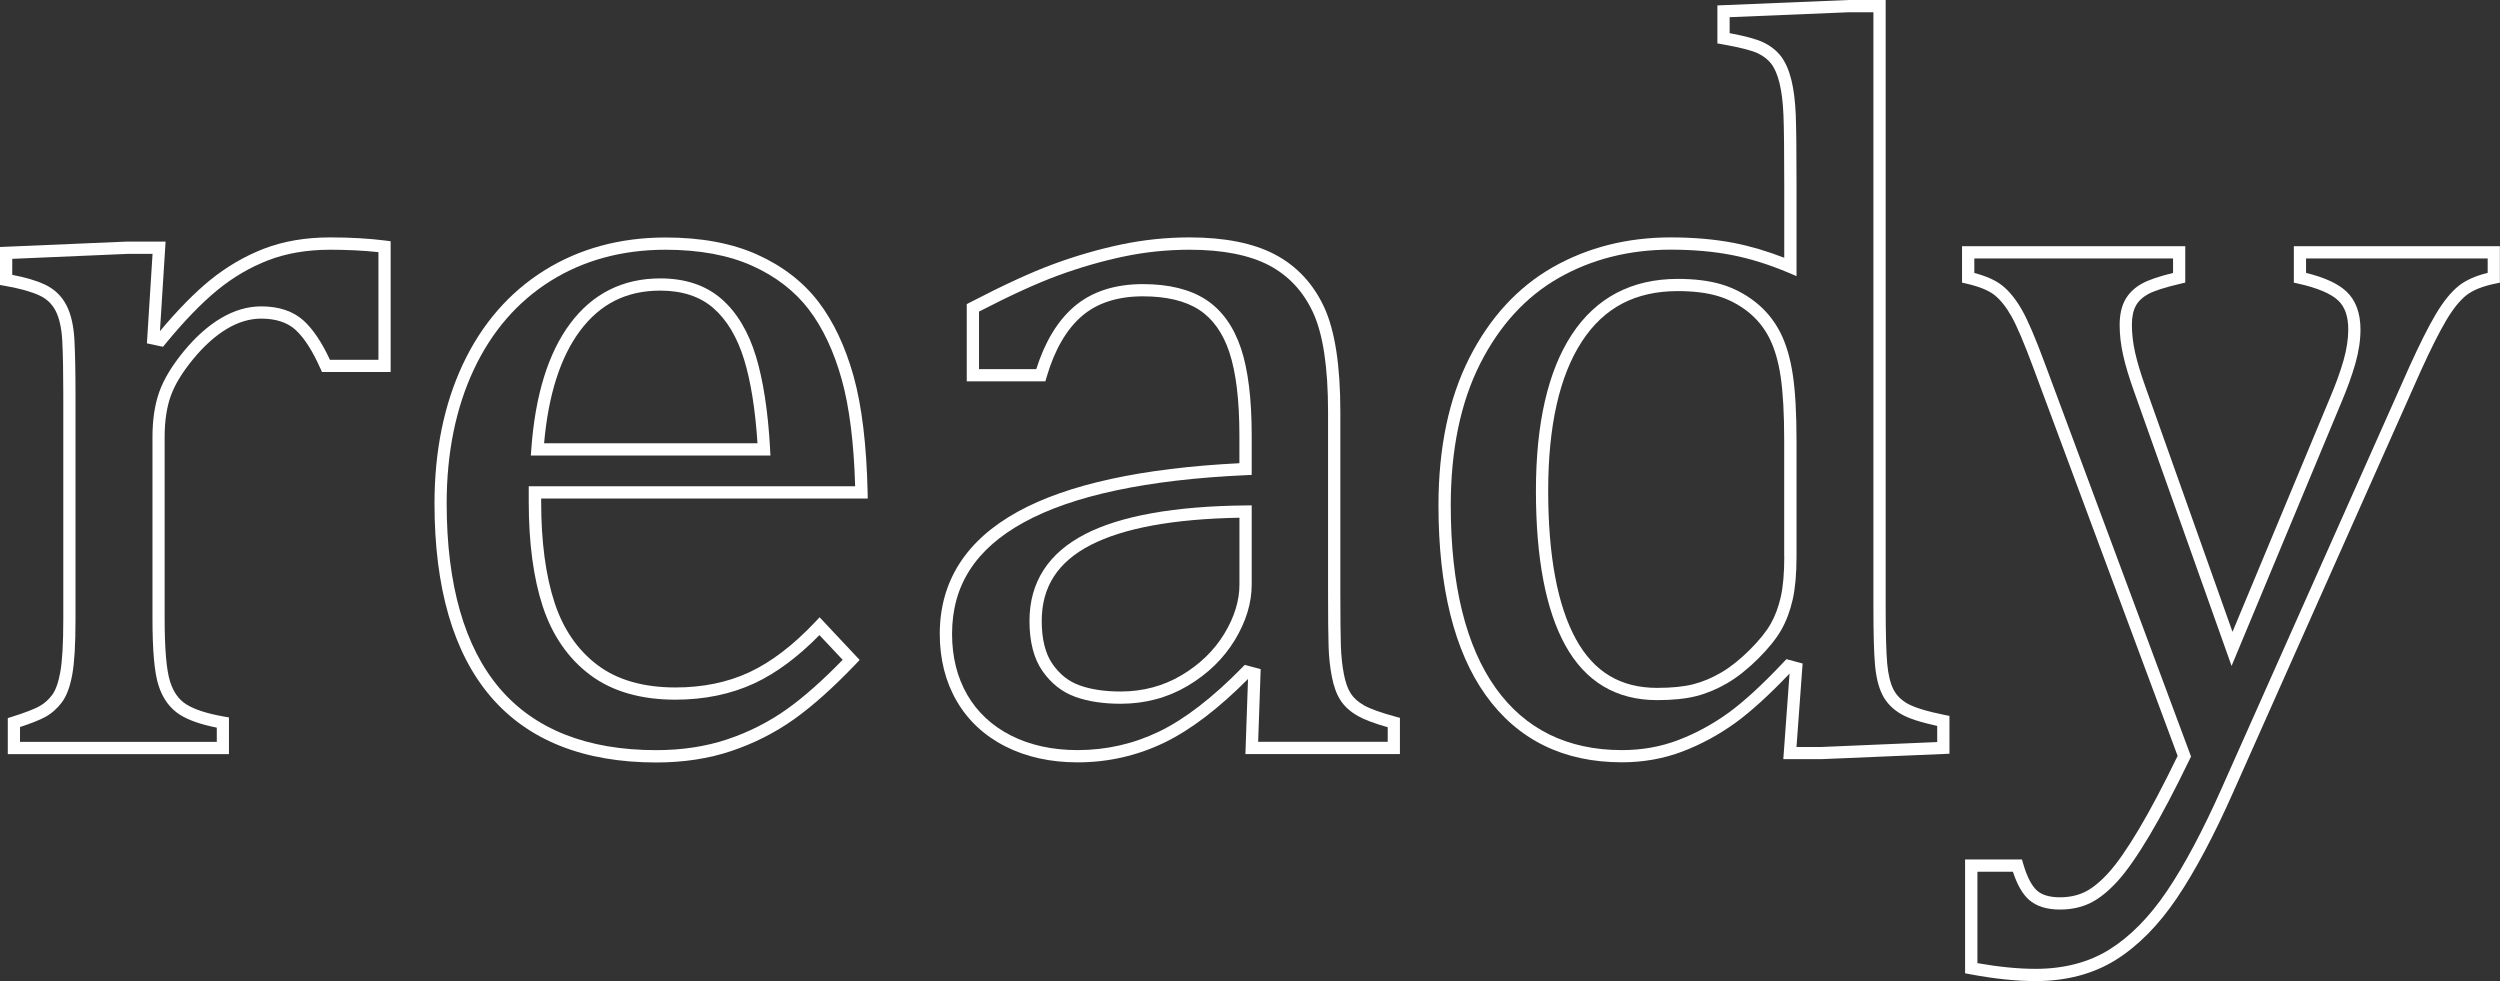 <?xml version="1.0" encoding="UTF-8"?> <svg xmlns="http://www.w3.org/2000/svg" id="Ebene_1" viewBox="0 0 612.25 240.28"><rect x="0" y="0" width="612.25" height="240.28" fill="#333333" stroke="none"/><defs><style>.cls-1{fill:#fff;}</style></defs><path class="cls-1" d="M80.85,58.14c-6,0-11.45.93-16.22,2.77-4.74,1.83-9.21,4.45-13.3,7.79-3.75,3.07-7.84,7.24-12.16,12.4l1.38-21.94h-9.41s-31.14,1.33-31.14,1.33v9.3l1.24.22c3.66.65,6.5,1.44,8.45,2.36,1.78.84,3.07,2.07,3.94,3.77.91,1.79,1.46,4.25,1.62,7.33.17,3.28.25,7.65.25,13v55.35c0,5.81-.25,10.12-.74,12.81-.46,2.55-1.14,4.43-2.01,5.59-.88,1.17-1.94,2.1-3.14,2.76-1.3.71-3.54,1.57-6.65,2.55l-1.05.33v8.82h54.16v-8.98l-1.24-.22c-4.11-.72-7.19-1.72-9.18-2.97-1.87-1.17-3.17-3-4-5.6-.88-2.76-1.33-7.96-1.33-15.48v-44.43c0-3.87.5-7.25,1.5-10.03.99-2.78,2.85-5.83,5.52-9.07,2.67-3.24,5.47-5.73,8.3-7.41,2.75-1.63,5.55-2.46,8.31-2.46,3.57,0,6.4.92,8.39,2.72,2.12,1.93,4.18,5.11,6.11,9.46l.4.89h16.82v-32.02l-1.31-.17c-4.02-.51-8.57-.77-13.52-.77ZM92.68,88.11h-11.88c-1.99-4.29-4.16-7.51-6.43-9.58-2.56-2.32-6.06-3.5-10.4-3.5-3.31,0-6.62.97-9.84,2.88-3.14,1.86-6.2,4.57-9.09,8.08-2.89,3.51-4.92,6.86-6.03,9.97-1.11,3.11-1.67,6.82-1.67,11.04v44.43c0,7.93.48,13.3,1.47,16.39,1.04,3.26,2.81,5.69,5.27,7.23,2.13,1.33,5.08,2.37,9.01,3.15v3.48H4.9v-3.63c2.79-.91,4.8-1.72,6.14-2.44,1.58-.86,2.96-2.07,4.1-3.59,1.17-1.56,2.01-3.8,2.56-6.85.53-2.91.79-7.27.79-13.34v-55.35c0-5.4-.09-9.83-.26-13.15-.18-3.5-.83-6.37-1.94-8.54-1.17-2.28-2.96-4-5.33-5.12-1.98-.93-4.59-1.7-7.96-2.36v-3.92l28.21-1.21h6.15l-1.38,21.91,3.94.84.58-.71c4.57-5.57,8.86-10,12.74-13.18,3.84-3.14,8.03-5.6,12.47-7.31,4.42-1.7,9.51-2.57,15.14-2.57,4.29,0,8.26.2,11.83.59v26.37Z"></path><path class="cls-1" d="M212.51,122.08l-.03-1.53c-.26-11.57-1.41-21.12-3.42-28.36-2.03-7.3-4.94-13.46-8.63-18.28-3.73-4.87-8.77-8.76-14.98-11.56-6.18-2.78-13.73-4.19-22.45-4.19-11.15,0-21.16,2.73-29.74,8.1-8.59,5.38-15.29,13.11-19.92,22.98-4.6,9.8-6.93,21.25-6.93,34.03,0,20.67,4.6,36.56,13.69,47.25,9.14,10.75,22.81,16.21,40.63,16.21,6.65,0,12.83-.94,18.38-2.81,5.54-1.86,10.69-4.47,15.31-7.75,4.59-3.26,9.68-7.81,15.13-13.52l.98-1.03-9.81-10.45-1.09,1.16c-5.35,5.67-10.77,9.81-16.11,12.3-5.31,2.48-11.4,3.73-18.09,3.73-7.84,0-14.27-1.84-19.09-5.48-4.85-3.64-8.39-8.78-10.52-15.27-2.18-6.63-3.29-14.95-3.29-24.73v-.79h80.01ZM132.93,148.54c2.33,7.08,6.22,12.71,11.57,16.73,5.36,4.03,12.39,6.08,20.9,6.08,7.13,0,13.64-1.35,19.36-4.01,5.32-2.48,10.67-6.45,15.92-11.81l5.69,6.06c-4.95,5.09-9.56,9.17-13.72,12.12-4.38,3.11-9.27,5.59-14.53,7.35-5.24,1.76-11.1,2.65-17.42,2.65-16.89,0-29.79-5.1-38.34-15.15-8.61-10.12-12.97-25.37-12.97-45.3,0-12.33,2.24-23.35,6.65-32.75,4.38-9.33,10.7-16.64,18.8-21.71,8.1-5.07,17.57-7.64,28.15-7.64,8.29,0,15.43,1.32,21.22,3.93,5.75,2.59,10.41,6.18,13.83,10.65,3.46,4.52,6.2,10.33,8.12,17.26,1.86,6.69,2.96,15.46,3.27,26.09h-79.94v3.79c0,10.1,1.16,18.74,3.44,25.67Z"></path><path class="cls-1" d="M188.6,109.96c-.51-9.22-1.69-16.88-3.49-22.76-1.85-6.04-4.69-10.76-8.45-14.02-3.82-3.32-8.85-5-14.95-5-9.18,0-16.61,3.73-22.09,11.08-5.35,7.18-8.55,17.51-9.5,30.69l-.12,1.61h58.68l-.09-1.58ZM133.25,108.54c1.04-11.83,3.99-21.07,8.78-27.5,4.95-6.64,11.39-9.87,19.68-9.87,5.36,0,9.72,1.44,12.98,4.27,3.32,2.89,5.86,7.14,7.55,12.64,1.63,5.32,2.73,12.2,3.27,20.47h-52.26Z"></path><path class="cls-1" d="M334.03,172.72c-1.43-.81-2.51-1.77-3.22-2.87-.74-1.14-1.31-2.74-1.69-4.74-.41-2.11-.66-4.45-.74-6.94-.08-2.54-.13-6.99-.13-13.22v-44.18c0-11.25-1.33-19.84-3.95-25.51-2.67-5.78-6.74-10.14-12.09-12.95-5.27-2.77-12.3-4.17-20.88-4.17-5.67,0-11.32.59-16.81,1.75-5.46,1.15-10.99,2.75-16.46,4.76-5.45,2-12.34,5.17-20.49,9.41l-.81.42v18.91h19.25l.32-1.08c1.94-6.62,4.84-11.64,8.62-14.9,3.72-3.21,8.75-4.84,14.95-4.84,5.77,0,10.4,1.11,13.78,3.31,3.33,2.17,5.82,5.67,7.39,10.39,1.63,4.9,2.46,11.75,2.46,20.35v6.82c-23.87,1.2-42.12,5.18-54.26,11.86-12.69,6.98-19.12,17.05-19.12,29.94,0,6.17,1.39,11.69,4.14,16.43,2.76,4.76,6.77,8.51,11.92,11.12,5.1,2.59,11.05,3.91,17.69,3.91,7.47,0,14.63-1.63,21.28-4.85,6.39-3.09,13.27-8.33,20.46-15.57l-.64,18.39h37.84v-8.87l-1.11-.3c-3.59-.98-6.19-1.91-7.72-2.78ZM339.85,181.67h-31.73l.62-17.8-3.91-1.04-.61.63c-7.21,7.37-14.05,12.65-20.34,15.69-6.24,3.02-12.96,4.55-19.98,4.55-6.16,0-11.66-1.21-16.33-3.58-4.62-2.35-8.22-5.7-10.68-9.95-2.48-4.27-3.73-9.29-3.73-14.93,0-11.88,5.75-20.81,17.57-27.31,11.97-6.58,30.26-10.47,54.38-11.56l1.43-.06v-9.69c0-8.92-.88-16.09-2.62-21.29-1.8-5.38-4.69-9.4-8.6-11.95-3.87-2.52-9.06-3.8-15.42-3.8-6.94,0-12.63,1.87-16.91,5.57-4.01,3.46-7.1,8.59-9.21,15.25h-14.02v-14.09c7.68-3.97,14.18-6.94,19.33-8.83,5.33-1.96,10.73-3.52,16.04-4.64,5.29-1.12,10.74-1.68,16.19-1.68,8.09,0,14.65,1.29,19.49,3.83,4.75,2.5,8.37,6.38,10.76,11.55,2.44,5.28,3.67,13.44,3.67,24.25v44.18c0,6.26.04,10.74.13,13.31.08,2.65.35,5.14.79,7.41.46,2.38,1.17,4.33,2.12,5.8.97,1.51,2.41,2.81,4.27,3.86,1.6.9,3.99,1.81,7.3,2.75v3.58Z"></path><path class="cls-1" d="M265.76,130.8c-9.05,4.66-13.64,11.81-13.64,21.27,0,5.12,1.07,9.25,3.19,12.28,2.12,3.04,4.84,5.17,8.09,6.33,3.11,1.11,6.82,1.67,11.04,1.67,6,0,11.53-1.48,16.45-4.4,4.89-2.91,8.76-6.67,11.5-11.17,2.76-4.54,4.15-9.11,4.15-13.6v-19.42l-1.52.02c-17.34.17-30.55,2.54-39.27,7.02ZM303.54,143.18c0,3.93-1.25,7.98-3.72,12.04-2.48,4.08-6,7.5-10.47,10.15-4.44,2.64-9.46,3.98-14.91,3.98-3.88,0-7.25-.5-10.03-1.5-2.69-.96-4.86-2.67-6.64-5.22-1.76-2.52-2.65-6.08-2.65-10.57,0-8.35,3.93-14.44,12.01-18.6,8.05-4.14,20.29-6.38,36.41-6.67v16.38Z"></path><path class="cls-1" d="M467.09,172.29c-1.58-.92-2.69-2.06-3.41-3.5-.76-1.52-1.26-3.62-1.5-6.25-.25-2.78-.38-7.5-.38-14.02V0h-9.05s-32.16,1.33-32.16,1.33v9.3l1.24.22c4.17.74,7.06,1.47,8.58,2.17,1.42.66,2.55,1.53,3.37,2.6.84,1.1,1.52,2.68,2.02,4.71.52,2.14.85,4.79.97,7.89.13,3.18.19,8.89.19,16.95v17.96c-4.19-1.63-8.32-2.85-12.31-3.63-4.64-.9-9.87-1.36-15.52-1.36-10.62,0-20.33,2.46-28.86,7.31-8.56,4.87-15.45,12.36-20.46,22.27-4.99,9.86-7.53,21.98-7.53,36.03,0,20.12,3.9,35.77,11.58,46.51,7.79,10.9,19.01,16.43,33.34,16.43,5.24,0,10.22-.89,14.82-2.64,4.55-1.73,8.89-4.08,12.91-6.98,3.8-2.74,8.28-6.81,13.33-12.11l-1.53,20.96h9.29s31.4-1.33,31.4-1.33v-9.26l-1.2-.24c-4.39-.89-7.46-1.84-9.13-2.81ZM474.42,181.73l-28.46,1.21h-6l1.5-20.45-3.97-1.06-.61.65c-5.24,5.57-9.85,9.8-13.69,12.57-3.81,2.74-7.92,4.97-12.23,6.61-4.25,1.62-8.88,2.44-13.75,2.44-13.3,0-23.7-5.11-30.9-15.18-7.31-10.23-11.02-25.29-11.02-44.77,0-13.58,2.42-25.24,7.2-34.68,4.75-9.38,11.23-16.45,19.27-21.02,8.07-4.59,17.28-6.91,27.38-6.91,5.46,0,10.49.44,14.95,1.31,4.45.86,9.09,2.31,13.8,4.29l2.08.88v-22.44c0-8.11-.06-13.85-.19-17.07-.13-3.3-.49-6.15-1.06-8.49-.6-2.44-1.46-4.39-2.55-5.82-1.12-1.46-2.63-2.64-4.5-3.5-1.62-.75-4.27-1.46-8.08-2.18v-3.91l29.22-1.21h5.99v145.51c0,6.62.13,11.42.39,14.29.27,3.05.86,5.45,1.8,7.33.97,1.95,2.52,3.55,4.59,4.75,1.81,1.05,4.71,2,8.84,2.9v3.95Z"></path><path class="cls-1" d="M435.93,81.3c-1.49-2.89-3.53-5.36-6.06-7.35-2.51-1.97-5.3-3.42-8.31-4.32-2.97-.88-6.55-1.33-10.65-1.33-11.32,0-20.07,4.61-26.01,13.69-5.81,8.88-8.75,21.74-8.75,38.21s2.41,29.15,7.17,37.79c4.92,8.94,12.49,13.47,22.52,13.47,3.83,0,7.08-.34,9.64-1,2.58-.67,5.14-1.75,7.62-3.21,2.47-1.46,5-3.48,7.54-6.01,2.54-2.54,4.44-4.91,5.64-7.05,1.21-2.15,2.14-4.63,2.76-7.39.61-2.73.93-6.25.93-10.49v-28.44c0-6.63-.3-12.04-.91-16.09-.61-4.12-1.67-7.65-3.13-10.5ZM436.97,136.32c0,4.01-.29,7.32-.85,9.83-.56,2.47-1.38,4.68-2.45,6.58-1.07,1.9-2.8,4.06-5.15,6.4-2.35,2.35-4.69,4.22-6.94,5.54-2.24,1.32-4.54,2.29-6.85,2.89-2.32.6-5.31.9-8.89.9-8.97,0-15.48-3.9-19.89-11.92-4.51-8.2-6.8-20.43-6.8-36.35s2.78-28.18,8.26-36.57c5.42-8.3,13.11-12.33,23.5-12.33,3.81,0,7.1.41,9.79,1.21,2.64.79,5.1,2.07,7.31,3.8,2.19,1.72,3.95,3.86,5.24,6.36,1.31,2.55,2.27,5.77,2.83,9.56.58,3.9.87,9.16.87,15.65v28.44Z"></path><path class="cls-1" d="M561.76,60.3v8.92l1.17.26c4.62,1.04,7.87,2.41,9.65,4.07,1.69,1.58,2.51,3.92,2.51,7.16,0,2.3-.39,4.84-1.15,7.52-.79,2.77-1.9,5.85-3.31,9.16l-23.89,57.35-21.3-59.94c-1.16-3.22-2.01-6.06-2.55-8.45-.52-2.33-.79-4.61-.79-6.78,0-1.94.32-3.51.96-4.68.63-1.15,1.6-2.08,2.96-2.83,1.47-.82,4.16-1.68,7.99-2.58l1.16-.27v-8.91h-54.67v8.91l1.16.27c3.07.71,5.34,1.64,6.77,2.76,1.45,1.15,2.84,2.88,4.13,5.15,1.35,2.37,3.17,6.66,5.42,12.73l35.32,95c-3.5,7.21-6.69,13.25-9.5,17.97-2.86,4.8-5.36,8.39-7.44,10.67-2.02,2.22-3.96,3.79-5.77,4.68-1.78.87-3.84,1.31-6.13,1.31-2.48,0-4.37-.56-5.6-1.65-1.3-1.16-2.44-3.36-3.37-6.54l-.32-1.08h-13.92v27.88l1.22.23c5.91,1.11,11.3,1.68,16.02,1.68,7.53,0,14.14-1.74,19.65-5.18,5.45-3.4,10.49-8.5,14.99-15.16,4.43-6.57,9.04-15.23,13.71-25.75l45.95-103.2c2.42-5.34,4.53-9.54,6.27-12.49,1.67-2.83,3.35-4.91,4.97-6.19,1.58-1.24,3.93-2.19,6.99-2.82l1.2-.25v-8.94h-50.48ZM609.25,66.82c-2.95.72-5.32,1.78-7.04,3.13-1.91,1.5-3.83,3.87-5.7,7.02-1.8,3.04-3.96,7.34-6.43,12.79l-45.96,103.21h0c-4.6,10.36-9.12,18.87-13.46,25.29-4.26,6.31-9,11.12-14.09,14.29-5.02,3.13-11.1,4.72-18.06,4.72-4.21,0-8.99-.47-14.24-1.4v-22.39h8.69c1.05,3.2,2.33,5.45,3.92,6.86,1.8,1.6,4.36,2.41,7.6,2.41,2.75,0,5.26-.54,7.45-1.61,2.15-1.05,4.39-2.85,6.67-5.35,2.21-2.43,4.84-6.19,7.8-11.16,2.93-4.92,6.26-11.24,9.9-18.78l.28-.58-35.77-96.19c-2.34-6.31-4.18-10.62-5.63-13.17-1.49-2.61-3.13-4.64-4.88-6.02-1.6-1.26-3.83-2.26-6.79-3.04v-3.55h48.67v3.54c-3.54.88-6.03,1.73-7.6,2.6-1.85,1.02-3.25,2.38-4.15,4.02-.88,1.61-1.33,3.67-1.33,6.11s.29,4.9.86,7.44c.56,2.51,1.46,5.48,2.65,8.81l23.9,67.27,26.88-64.52c1.45-3.42,2.6-6.61,3.43-9.51.84-2.96,1.26-5.76,1.26-8.34,0-4.05-1.16-7.2-3.46-9.35-2.04-1.91-5.28-3.4-9.87-4.54v-3.53h44.48v3.52Z"></path></svg> 